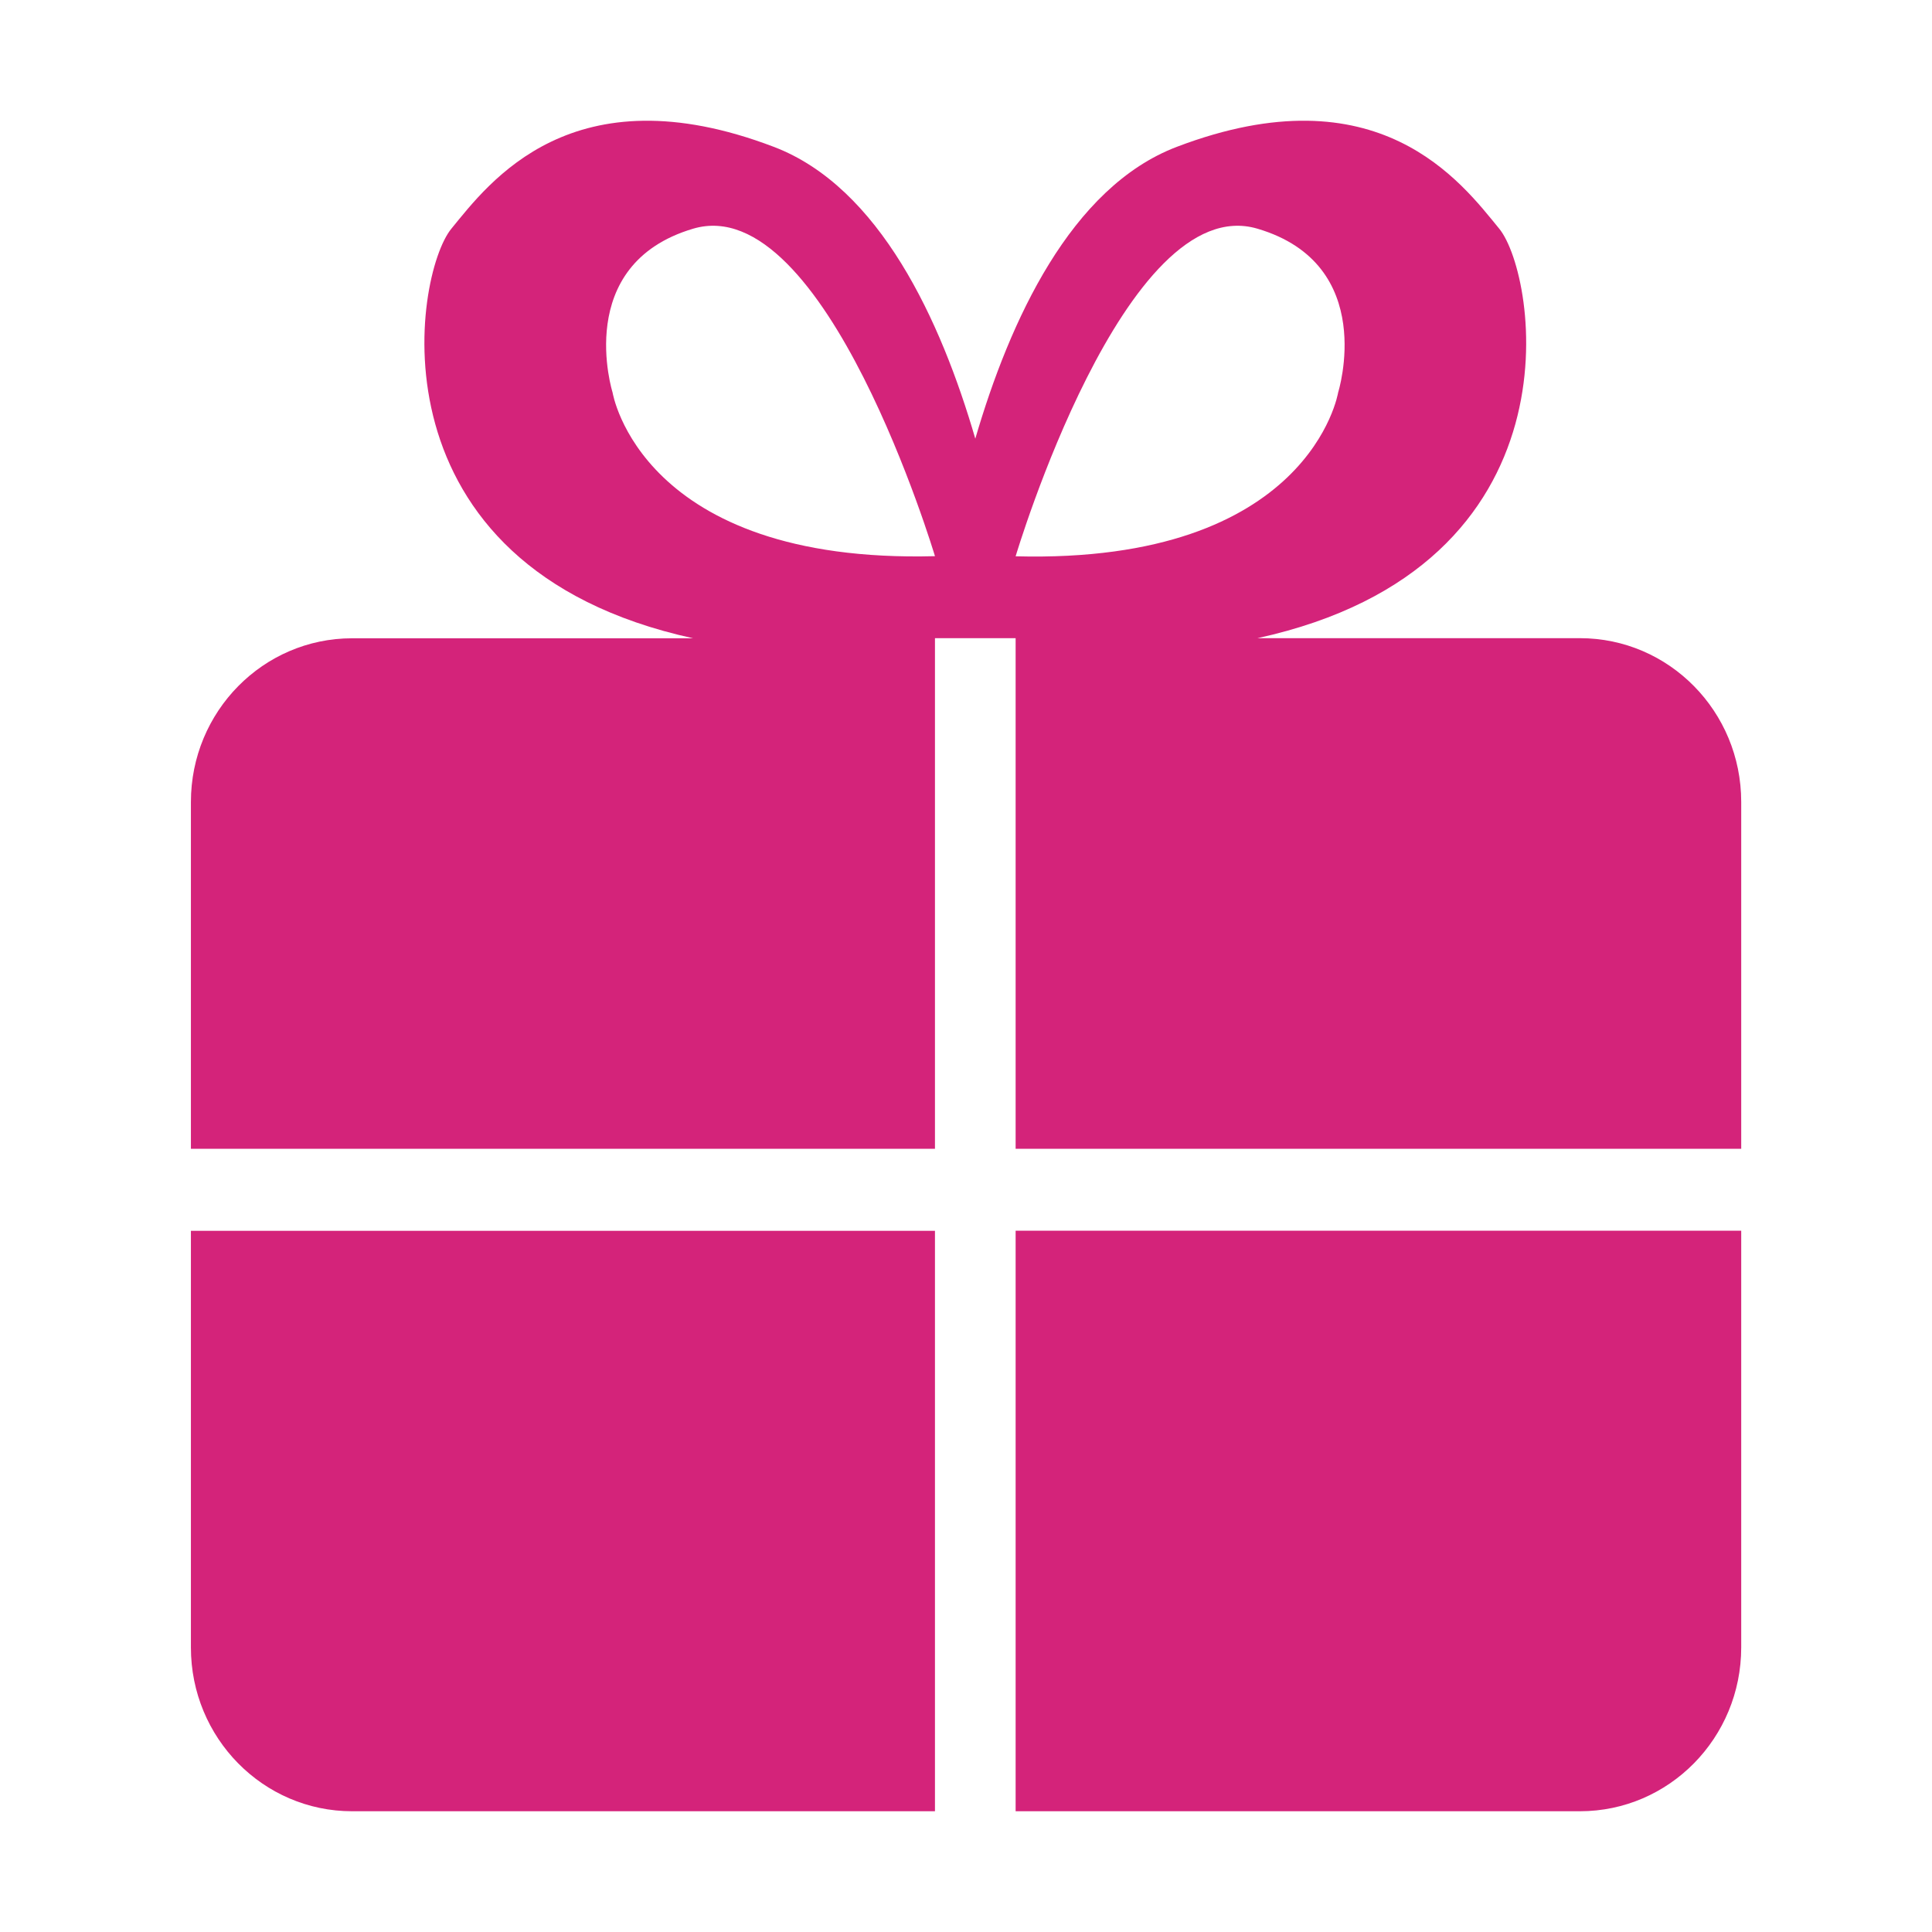 <?xml version="1.0" standalone="no"?><!DOCTYPE svg PUBLIC "-//W3C//DTD SVG 1.1//EN" "http://www.w3.org/Graphics/SVG/1.1/DTD/svg11.dtd"><svg t="1701677083573" class="icon" viewBox="0 0 1024 1024" version="1.1" xmlns="http://www.w3.org/2000/svg" p-id="5990" xmlns:xlink="http://www.w3.org/1999/xlink" width="200" height="200"><path d="M837.376 960 538.304 960l0-307.712 384.576 0 0 220.864C922.88 921.152 884.608 960 837.376 960zM538.304 338.24 495.552 338.24l0 270.656L101.184 608.896 101.184 425.088c0-47.936 38.272-86.784 85.44-86.784L367.36 338.304C193.792 300.288 219.136 145.664 239.232 121.216 259.2 96.832 303.296 37.12 410.112 77.824c56.192 21.376 88.64 92.224 106.816 154.688 18.24-62.464 50.624-133.312 106.816-154.688 106.88-40.704 150.848 18.944 170.88 43.392 20.032 24.448 45.504 179.072-128.128 217.024l170.88 0c47.232 0 85.504 38.848 85.504 86.784l0 183.872L538.304 608.896 538.304 338.24zM367.36 121.216C303.296 140.224 324.672 208 324.672 208s14.656 90.88 170.88 86.784C495.552 294.848 437.504 100.416 367.36 121.216zM709.248 208c0 0 21.376-67.84-42.752-86.784C596.224 100.416 538.304 294.848 538.304 294.848 694.528 298.944 709.248 208 709.248 208zM495.552 960 186.624 960c-47.168 0-85.44-38.848-85.44-86.784l0-220.864 394.368 0L495.552 960z" fill="#d4237a" p-id="5991"></path></svg>